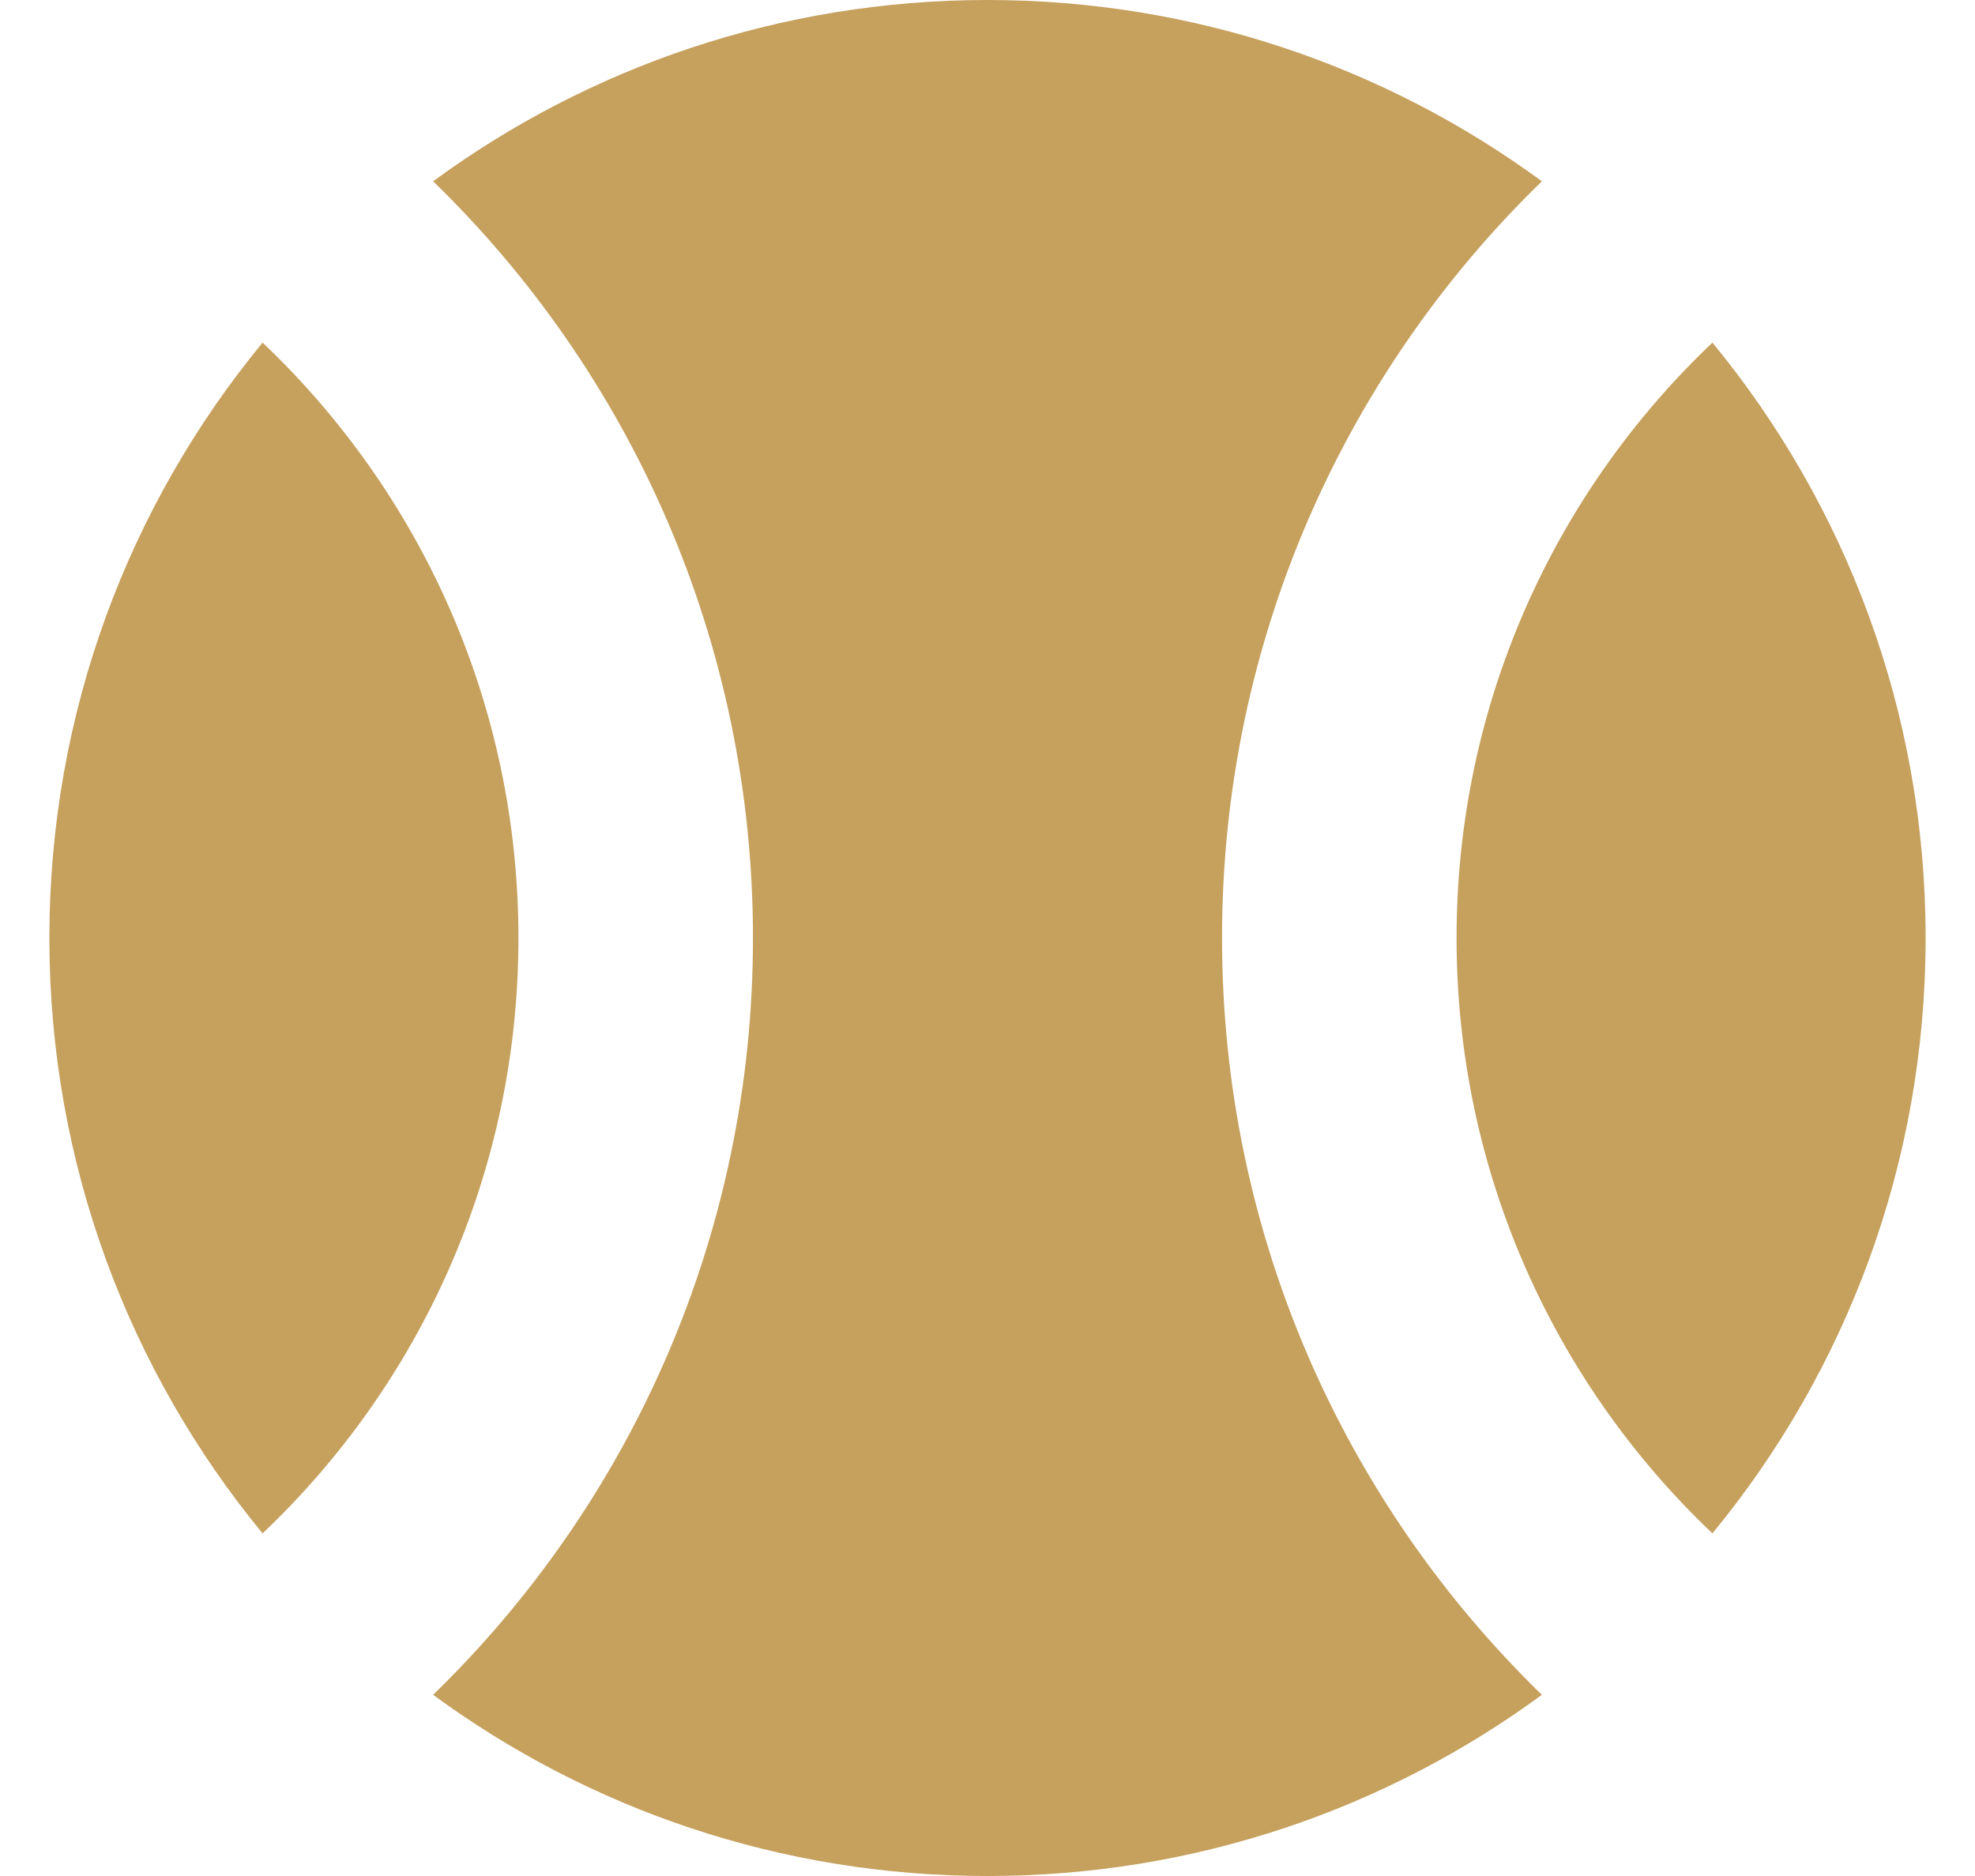 <?xml version="1.0" encoding="UTF-8"?> <svg xmlns="http://www.w3.org/2000/svg" width="20" height="19" viewBox="0 0 20 19" fill="none"><path d="M17.341 15.53C18.69 13.89 19.5 11.79 19.5 9.5C19.5 7.211 18.69 5.11 17.341 3.47C15.745 4.985 14.75 7.126 14.75 9.5C14.75 11.874 15.745 14.016 17.341 15.53Z" fill="#C6A05D"></path><path d="M15.614 17.165C13.616 15.223 12.375 12.506 12.375 9.5C12.375 6.494 13.616 3.777 15.614 1.836C14.041 0.682 12.1 0 10 0C7.9 0 5.959 0.682 4.386 1.836C6.384 3.777 7.625 6.494 7.625 9.5C7.625 12.506 6.384 15.223 4.386 17.165C5.959 18.319 7.9 19 10 19C12.1 19 14.041 18.319 15.614 17.165Z" fill="#C6A05D"></path><path d="M0.5 9.5C0.5 7.211 1.31 5.11 2.659 3.47C4.255 4.985 5.25 7.126 5.25 9.5C5.25 11.874 4.255 14.016 2.659 15.53C1.31 13.89 0.5 11.79 0.5 9.5Z" fill="#C6A05D"></path></svg> 